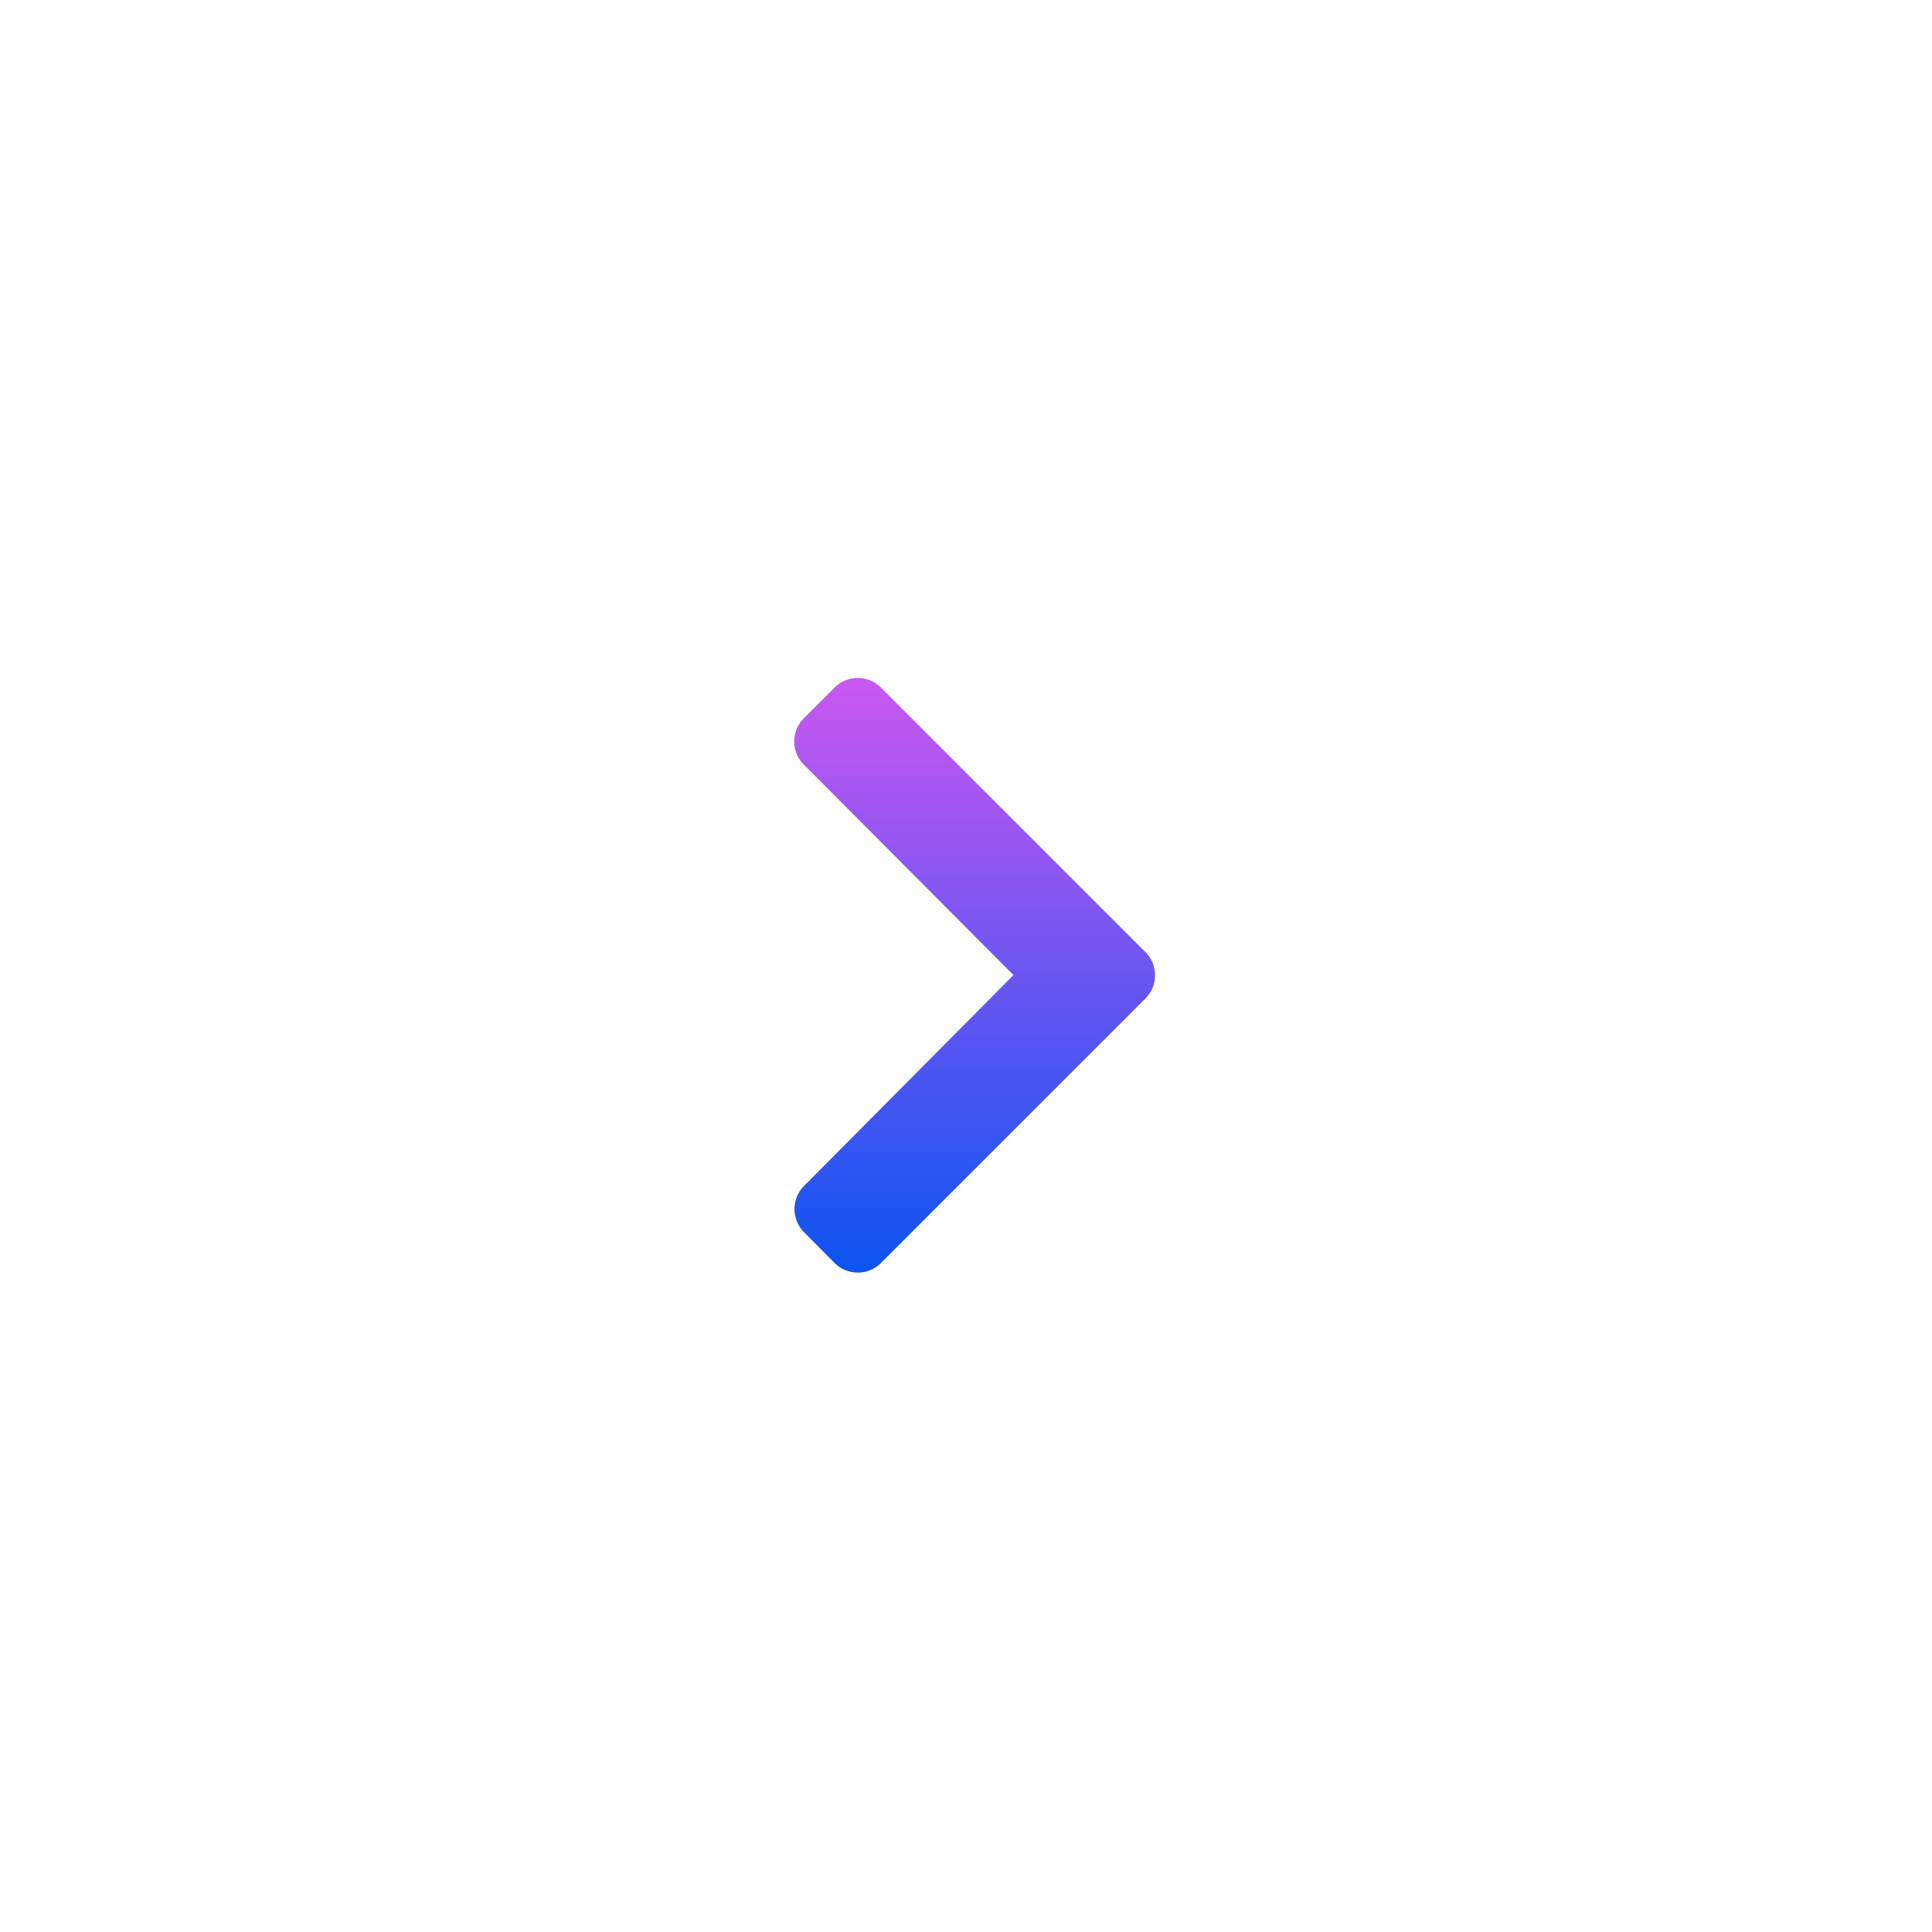<svg id="arrow" xmlns="http://www.w3.org/2000/svg" xmlns:xlink="http://www.w3.org/1999/xlink" width="53" height="53" viewBox="0 0 53 53">
  <defs>
    <linearGradient id="linear-gradient" x1="0.5" x2="0.5" y2="1" gradientUnits="objectBoundingBox">
      <stop offset="0" stop-color="#ca57f0"/>
      <stop offset="1" stop-color="#0c54f2"/>
    </linearGradient>
  </defs>
  <g id="arrow-2" data-name="arrow">
    <rect id="Rectangle_1170" data-name="Rectangle 1170" width="53" height="53" fill="#fff"/>
    <path id="Icon_awesome-chevron-right" data-name="Icon awesome-chevron-right" d="M11.571,11.438,4.31,18.7a.9.9,0,0,1-1.268,0L2.2,17.852a.9.9,0,0,1,0-1.266L7.948,10.8,2.194,5.024a.9.9,0,0,1,0-1.266l.847-.847a.9.9,0,0,1,1.268,0l7.26,7.26A.9.9,0,0,1,11.571,11.438Z" transform="translate(19.855 15.949)" fill="url(#linear-gradient)"/>
  </g>
</svg>
